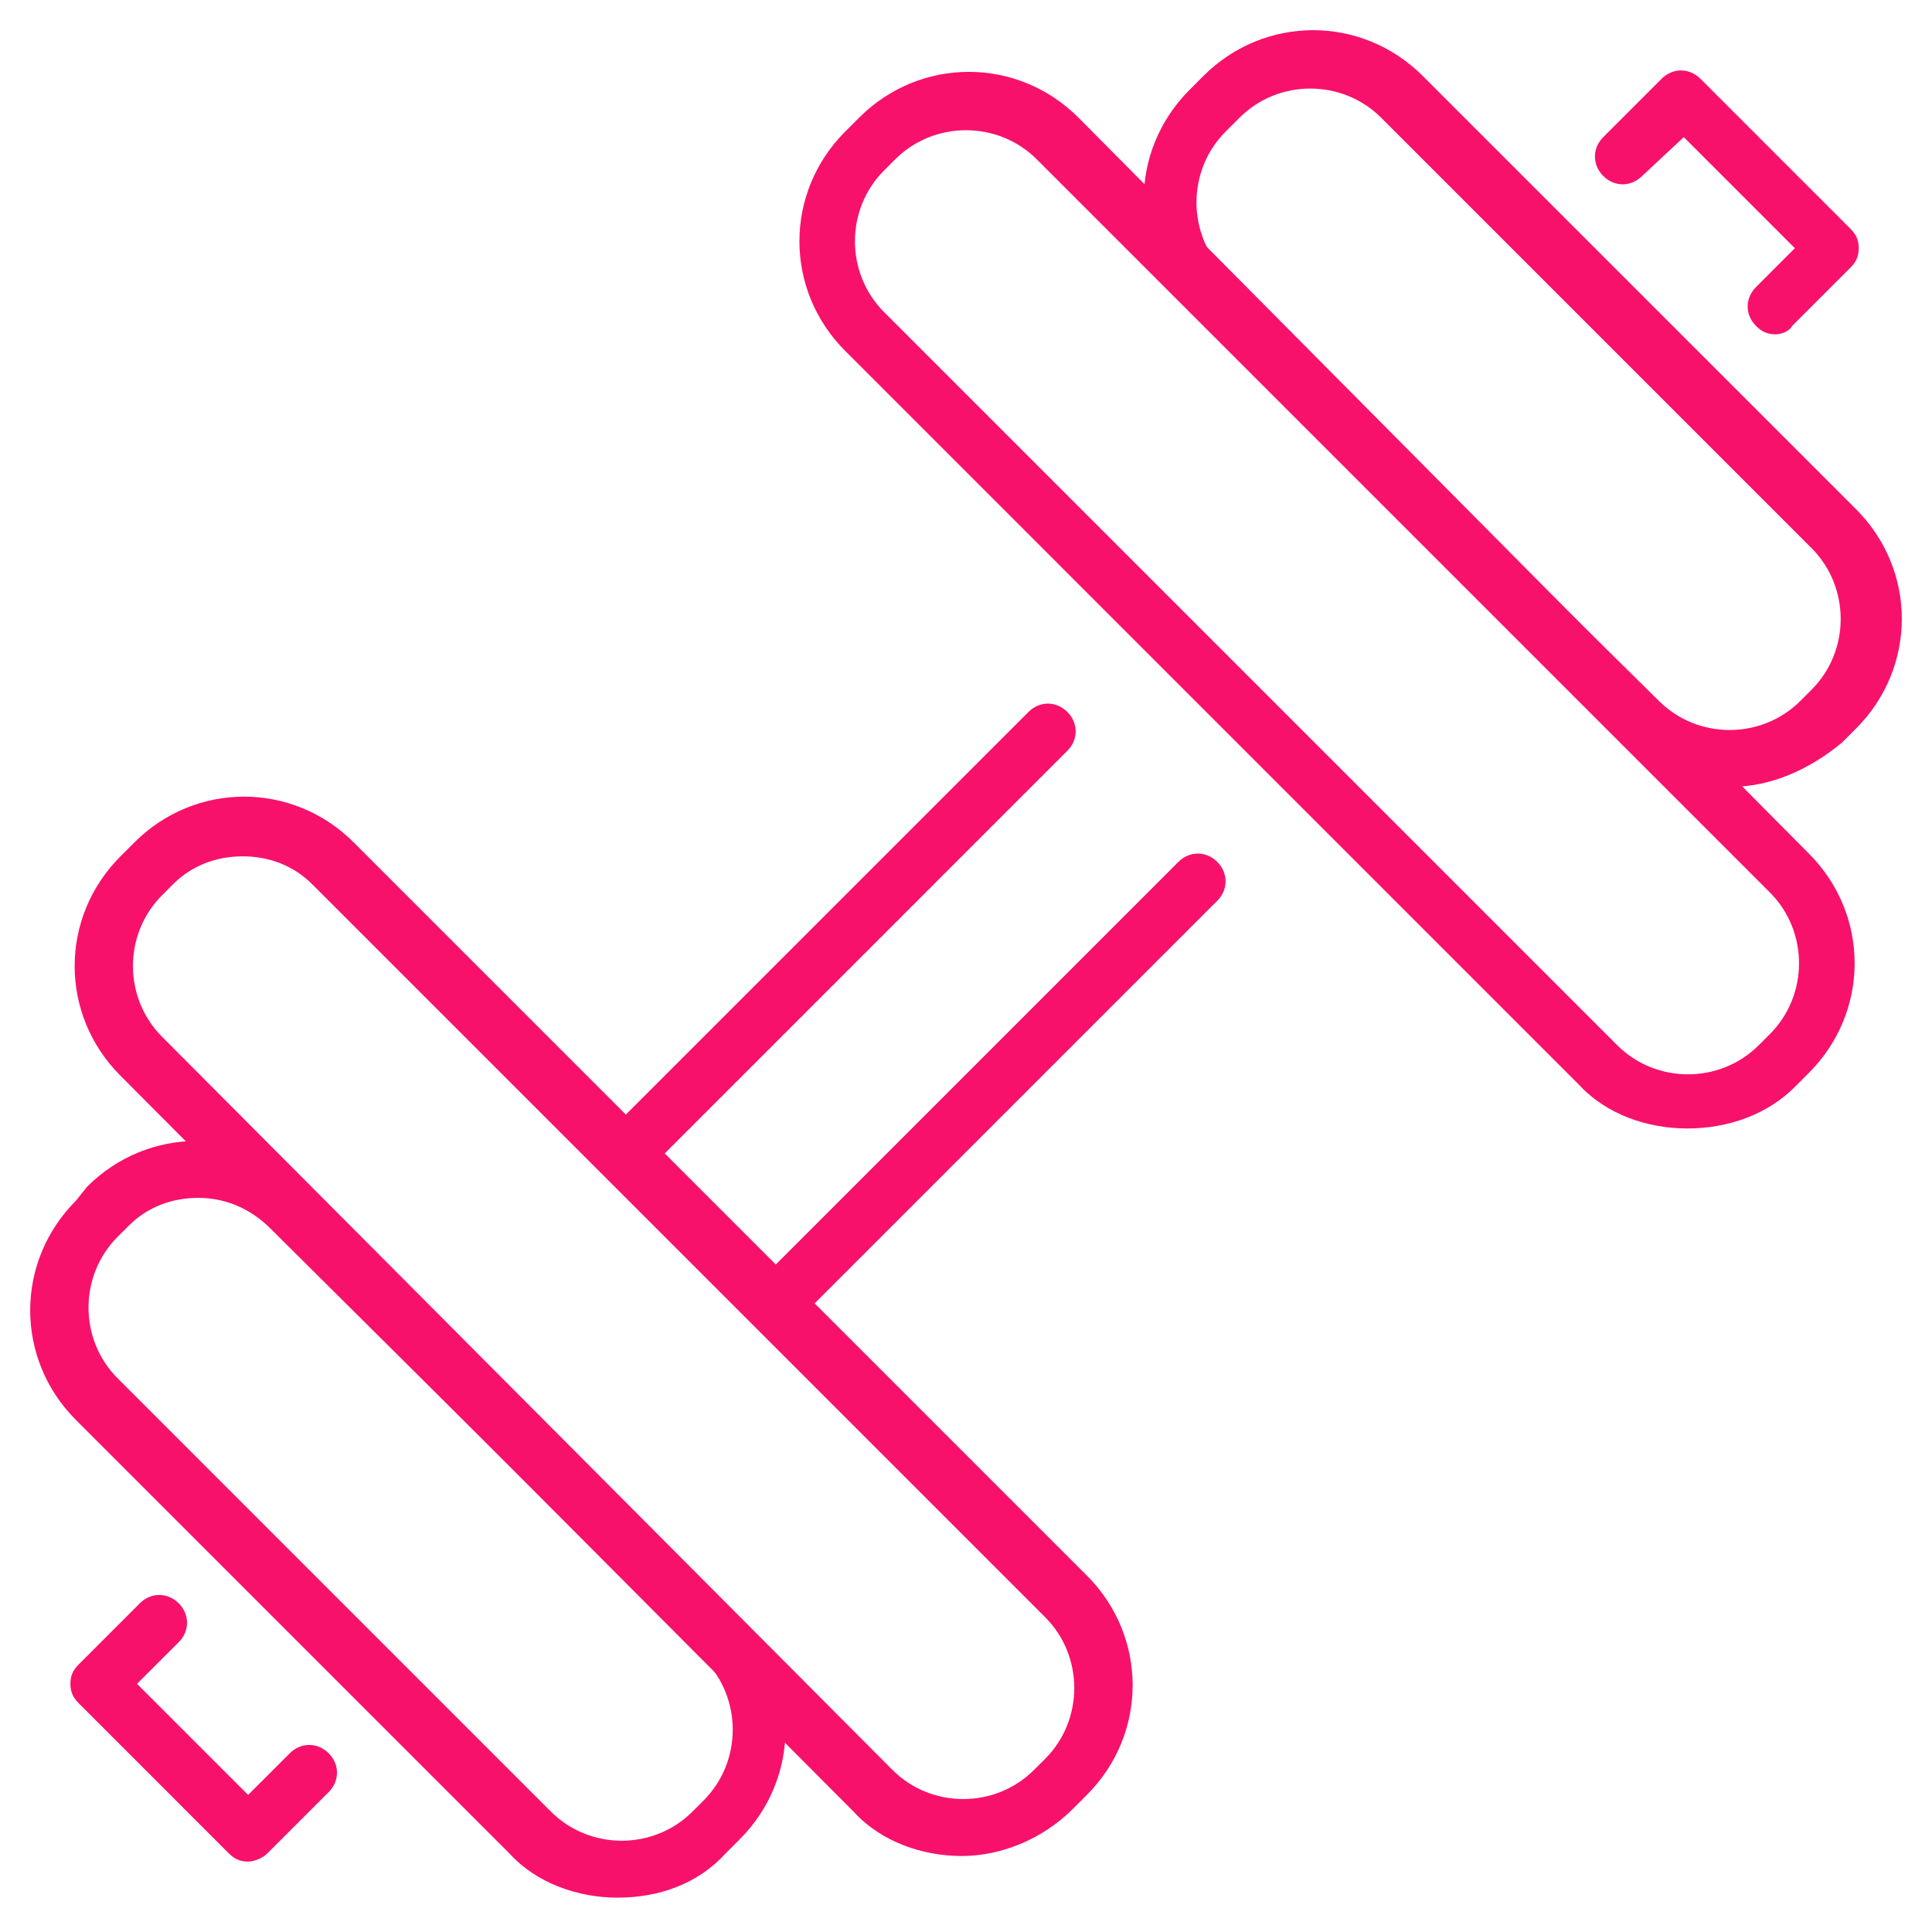 <?xml version="1.0" encoding="UTF-8" standalone="no"?>
<svg xmlns="http://www.w3.org/2000/svg" xmlns:xlink="http://www.w3.org/1999/xlink" height="64" version="1.1" viewBox="0 0 64 64" width="64">
    <title>icon-gym-weights</title>
    <g fill="none" fill-rule="evenodd" id="icon-gym-weights" stroke="none" stroke-width="1">
        <g fill="#F8116A" fill-rule="nonzero" transform="translate(1, 1)">
            <path d="M57.814,10.074 C57.538,10.074 57.354,9.982 57.17,9.797 C56.802,9.429 56.802,8.878 57.17,8.51 L58.457,7.222 L54.777,3.542 L53.397,4.83 C53.029,5.197 52.477,5.197 52.11,4.83 C51.742,4.462 51.742,3.91 52.11,3.542 L54.042,1.61 C54.409,1.242 54.961,1.242 55.329,1.61 L60.297,6.578 C60.481,6.762 60.573,6.946 60.573,7.222 C60.573,7.499 60.481,7.683 60.297,7.867 L58.365,9.799 C58.272,9.982 57.997,10.075 57.813,10.075 L57.814,10.074 Z" id="Path"/>
            <path d="M20.008,37.854 C19.731,37.854 19.547,37.762 19.363,37.578 C18.995,37.21 18.995,36.658 19.363,36.29 L33.07,22.584 C33.438,22.216 33.989,22.216 34.357,22.584 C34.725,22.952 34.725,23.503 34.357,23.871 L20.651,37.578 C20.467,37.762 20.283,37.854 20.006,37.854 L20.008,37.854 Z" id="Path"/>
            <path d="M7.221,60.668 C6.944,60.668 6.76,60.575 6.576,60.391 L1.609,55.423 C1.425,55.239 1.332,55.055 1.332,54.779 C1.332,54.502 1.425,54.318 1.609,54.134 L3.632,52.111 C4,51.743 4.552,51.743 4.92,52.111 C5.288,52.479 5.288,53.031 4.92,53.399 L3.539,54.779 L7.219,58.459 L8.6,57.079 C8.967,56.711 9.519,56.711 9.887,57.079 C10.255,57.447 10.255,57.998 9.887,58.366 L7.864,60.389 C7.68,60.573 7.403,60.666 7.219,60.666 L7.221,60.668 Z" id="Path"/>
            <path d="M24.974,42.822 C24.697,42.822 24.513,42.729 24.329,42.545 C23.961,42.178 23.961,41.626 24.329,41.258 L38.036,27.551 C38.403,27.184 38.955,27.184 39.323,27.551 C39.691,27.919 39.691,28.471 39.323,28.839 L25.617,42.545 C25.433,42.729 25.249,42.822 24.972,42.822 L24.974,42.822 Z" id="Path"/>
            <path d="M19.456,61.862 C18.168,61.862 16.788,61.402 15.868,60.391 L1.517,46.04 C-0.506,44.017 -0.506,40.797 1.517,38.773 L1.885,38.312 C3.909,36.289 7.128,36.289 9.153,38.312 L23.503,52.663 C25.527,54.686 25.527,57.906 23.503,59.93 L23.043,60.391 C22.123,61.403 20.836,61.862 19.456,61.862 Z M5.565,38.681 C4.737,38.681 3.91,38.958 3.266,39.601 L2.898,39.969 C1.61,41.256 1.61,43.372 2.898,44.66 L17.248,59.011 C18.536,60.298 20.652,60.298 21.939,59.011 L22.307,58.643 C23.595,57.355 23.595,55.239 22.307,53.952 L7.956,39.694 C7.312,39.049 6.485,38.681 5.565,38.681 Z" id="Shape"/>
            <path d="M54.871,36.381 C53.583,36.381 52.203,35.921 51.283,34.91 L26.999,10.625 C24.976,8.602 24.976,5.383 26.999,3.358 L27.459,2.898 C29.482,0.874 32.702,0.874 34.727,2.898 L58.92,27.275 C60.943,29.298 60.943,32.518 58.92,34.542 L58.459,35.003 C57.54,35.922 56.252,36.383 54.872,36.383 L54.871,36.381 Z M52.571,33.623 C53.858,34.91 55.974,34.91 57.262,33.623 L57.63,33.255 C58.917,31.967 58.917,29.851 57.63,28.564 L33.345,4.279 C32.057,2.992 29.942,2.992 28.654,4.279 L28.286,4.647 C26.999,5.934 26.999,8.05 28.286,9.338 L52.571,33.623 Z" id="Shape"/>
            <path d="M56.342,25.068 C55.054,25.068 53.674,24.607 52.755,23.596 L38.404,9.245 C36.381,7.222 36.381,4.003 38.404,1.978 L38.864,1.517 C40.888,-0.506 44.107,-0.506 46.132,1.517 L60.483,15.867 C62.506,17.89 62.506,21.11 60.483,23.134 L60.022,23.595 C58.919,24.514 57.631,25.066 56.342,25.066 L56.342,25.068 Z M53.951,22.216 C55.238,23.504 57.354,23.504 58.642,22.216 L59.01,21.848 C60.297,20.561 60.297,18.445 59.01,17.157 L44.752,2.899 C43.464,1.612 41.348,1.612 40.061,2.899 L39.6,3.36 C38.313,4.647 38.313,6.763 39.6,8.05 L53.951,22.216 Z" id="Shape"/>
            <path d="M30.863,60.483 C29.575,60.483 28.195,60.023 27.275,59.012 L2.991,34.635 C0.967,32.612 0.967,29.392 2.991,27.367 L3.451,26.907 C5.475,24.884 8.694,24.884 10.719,26.907 L35.003,51.191 C37.026,53.215 37.026,56.434 35.003,58.459 L34.543,58.919 C33.53,59.932 32.152,60.483 30.863,60.483 Z M7.037,27.367 C6.209,27.367 5.382,27.644 4.737,28.287 L4.37,28.655 C3.082,29.943 3.082,32.058 4.37,33.346 L28.563,57.63 C29.85,58.918 31.966,58.918 33.254,57.63 L33.622,57.263 C34.909,55.975 34.909,53.859 33.622,52.572 L9.337,28.287 C8.693,27.643 7.866,27.367 7.037,27.367 Z" id="Shape"/>
        </g>
    </g>
</svg>
